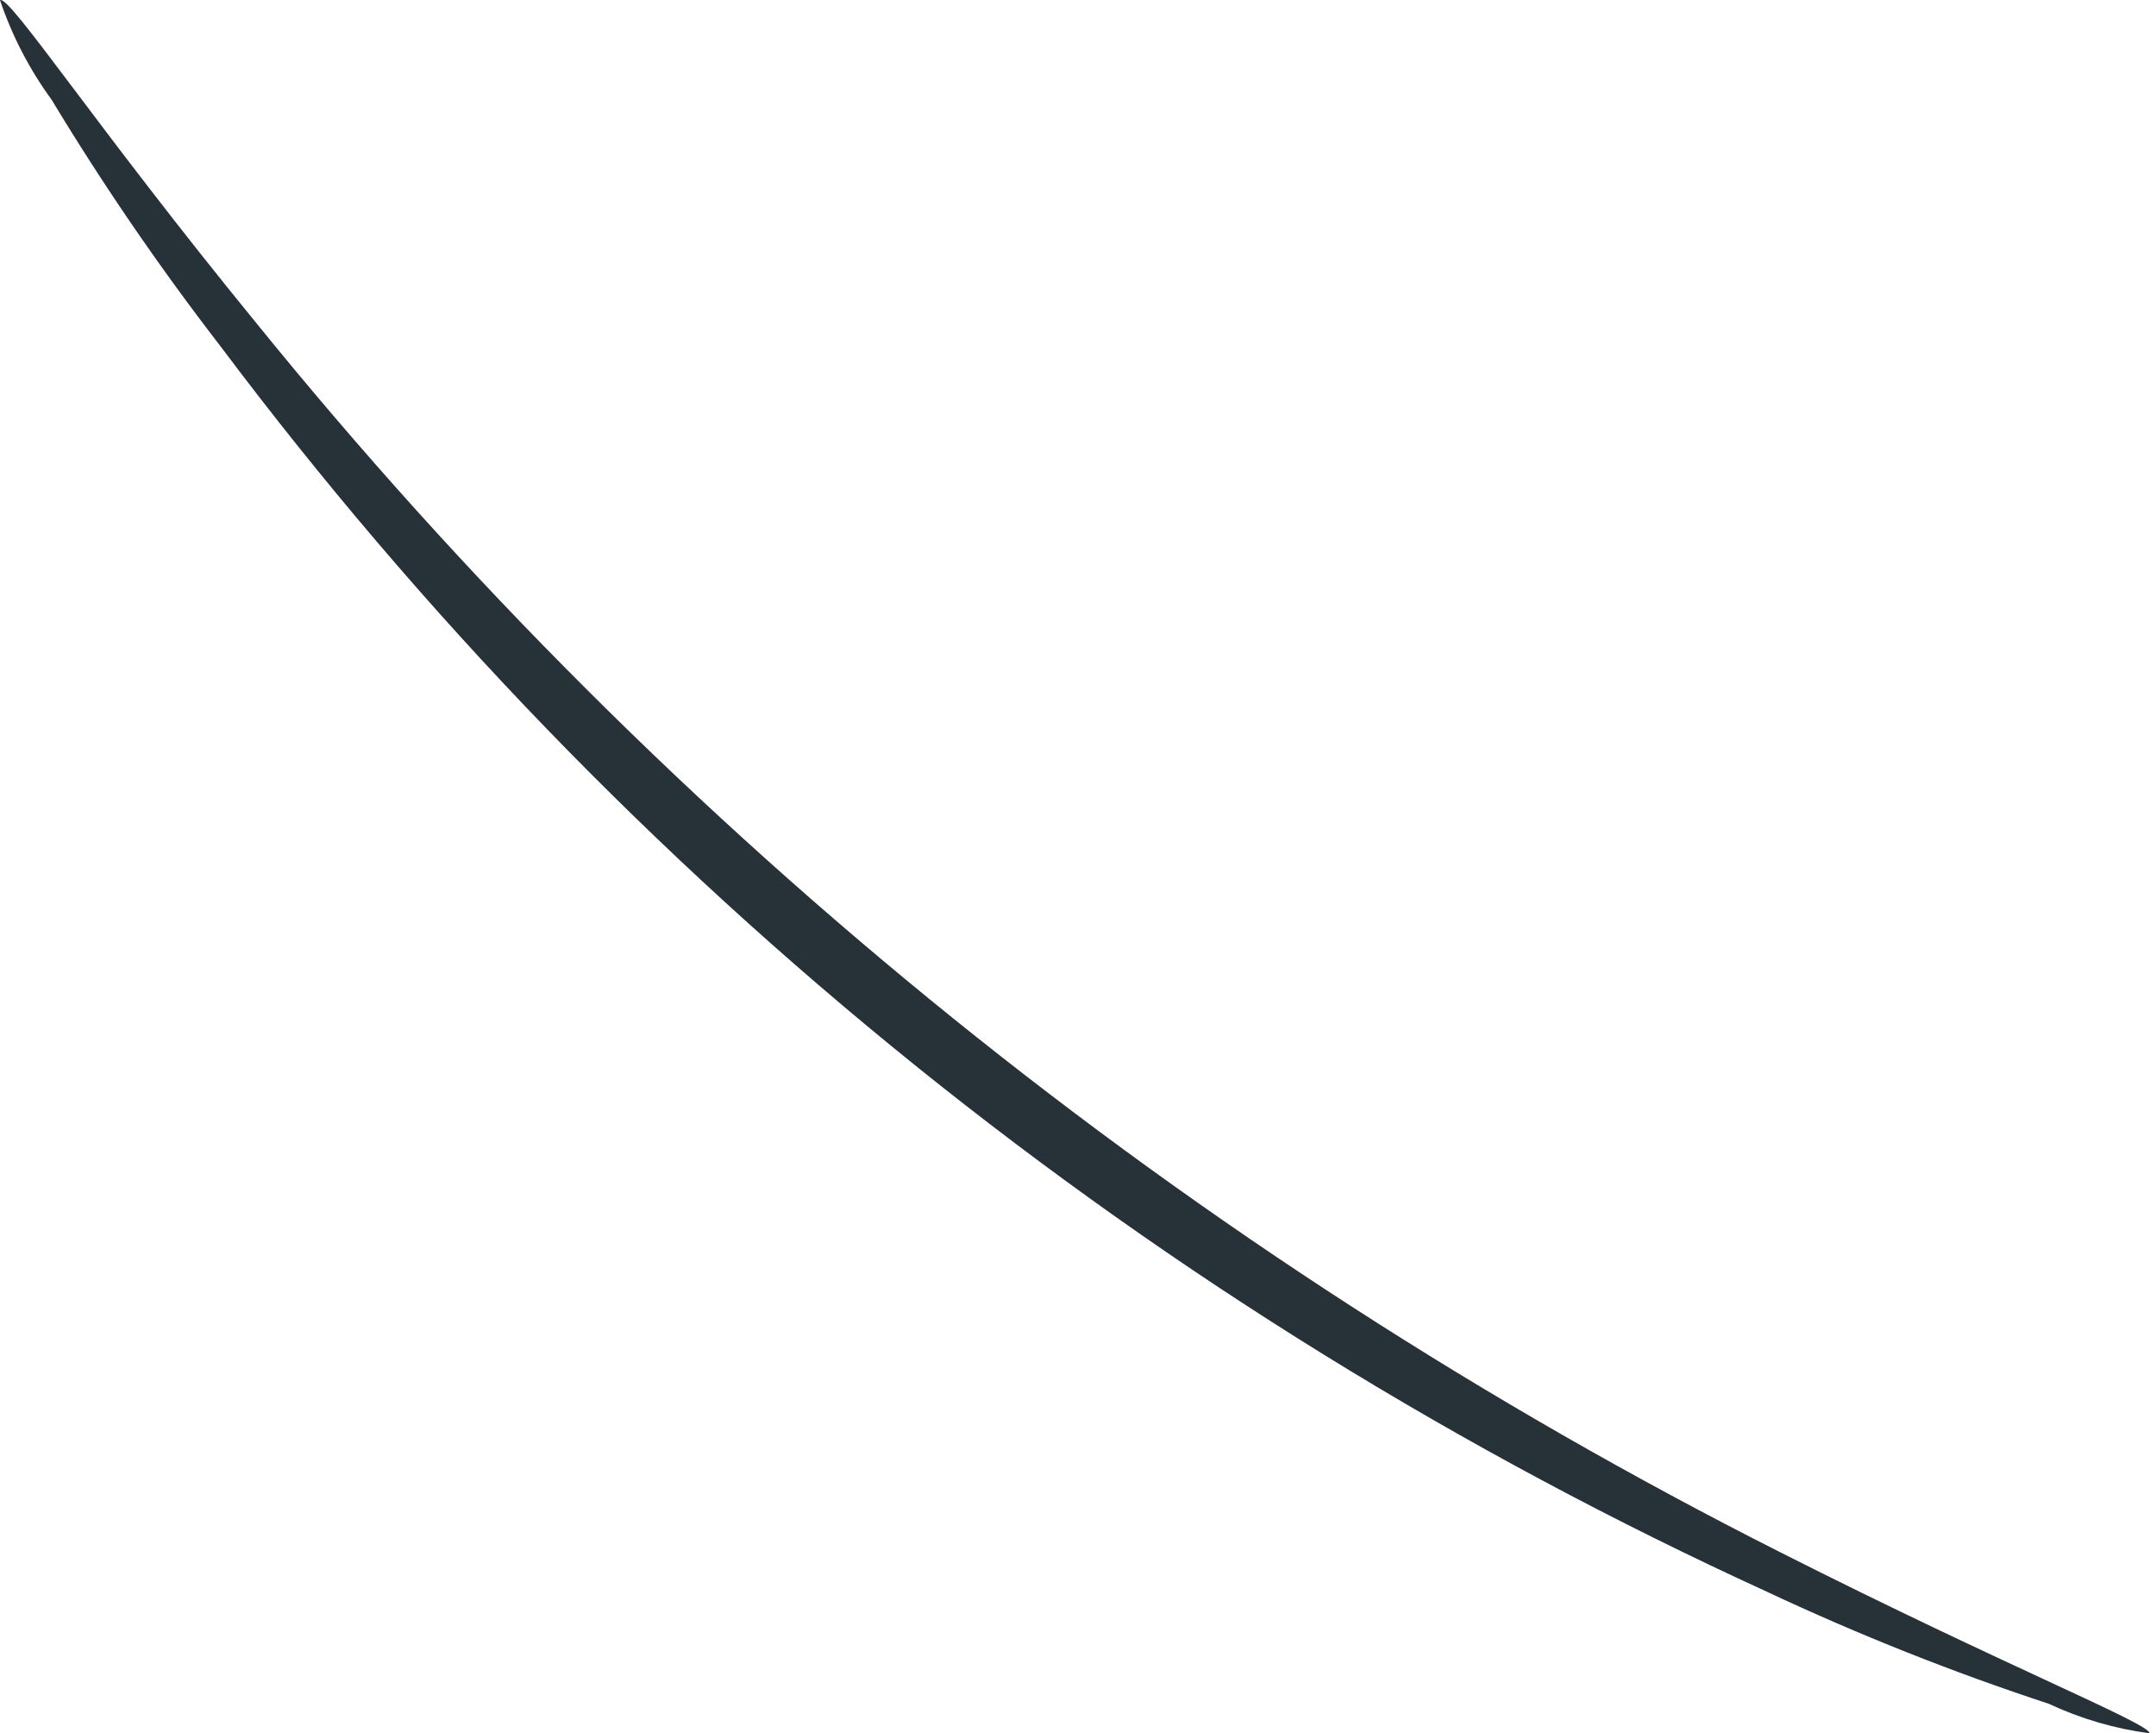 <?xml version="1.0" encoding="UTF-8"?> <svg xmlns="http://www.w3.org/2000/svg" width="107" height="86" viewBox="0 0 107 86" fill="none"> <path d="M106.683 86C106.683 85.512 99.603 82.704 88.373 77.028C59.118 62.26 33.325 41.459 12.694 15.997C4.76 6.293 0.488 -0.237 0 0.007C0.597 1.776 1.462 3.443 2.563 4.951C5.116 9.175 7.908 13.25 10.925 17.157C30.952 43.853 57.348 65.108 87.702 78.981C92.244 81.113 96.912 82.968 101.678 84.535C103.262 85.277 104.949 85.771 106.683 86Z" fill="#263238"></path> </svg> 